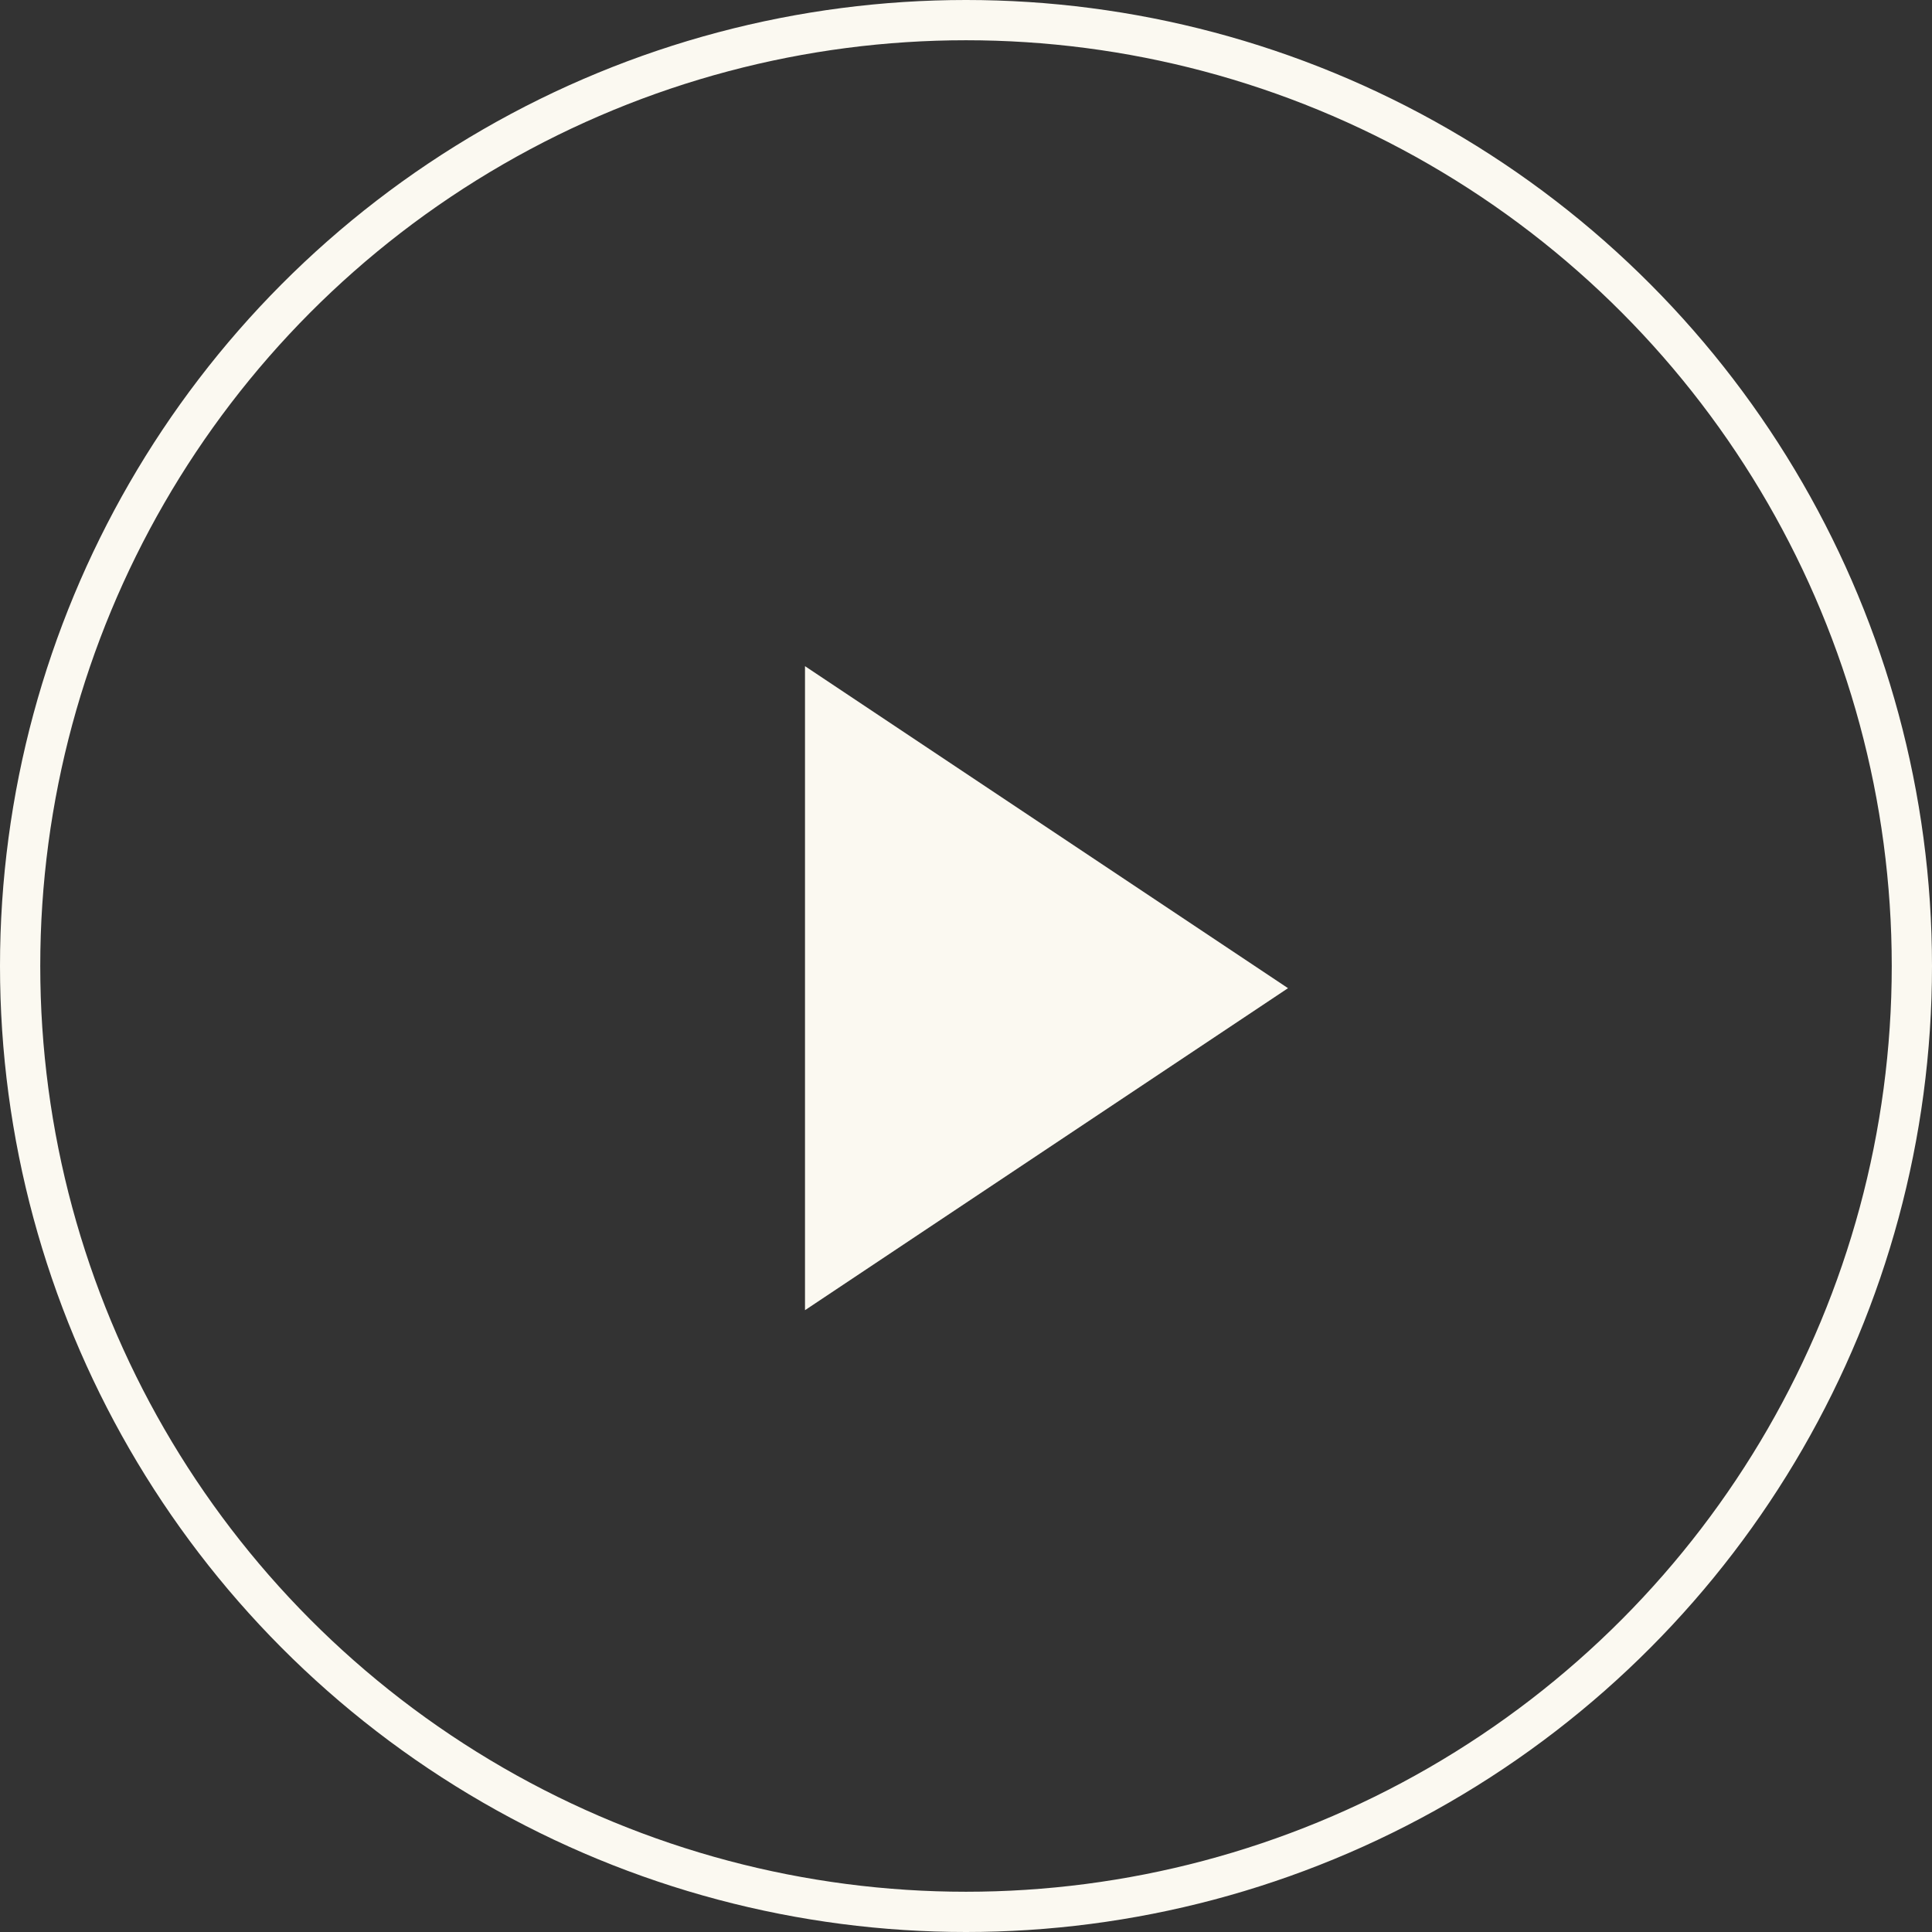 <?xml version="1.0" encoding="UTF-8"?><svg id="b" xmlns="http://www.w3.org/2000/svg" viewBox="0 0 48 48"><rect x="0" y="0" width="48" height="48" fill="#333333" stroke="none"/><defs><style>.d{fill:none;stroke:#fbf9f1;stroke-miterlimit:10;}.e{fill:#fbf9f1;}</style></defs><g id="c"><circle class="d" cx="24" cy="24" r="23.5"/><polygon class="e" points="20 16.551 20 32.551 32 24.551 20 16.551"/></g></svg>